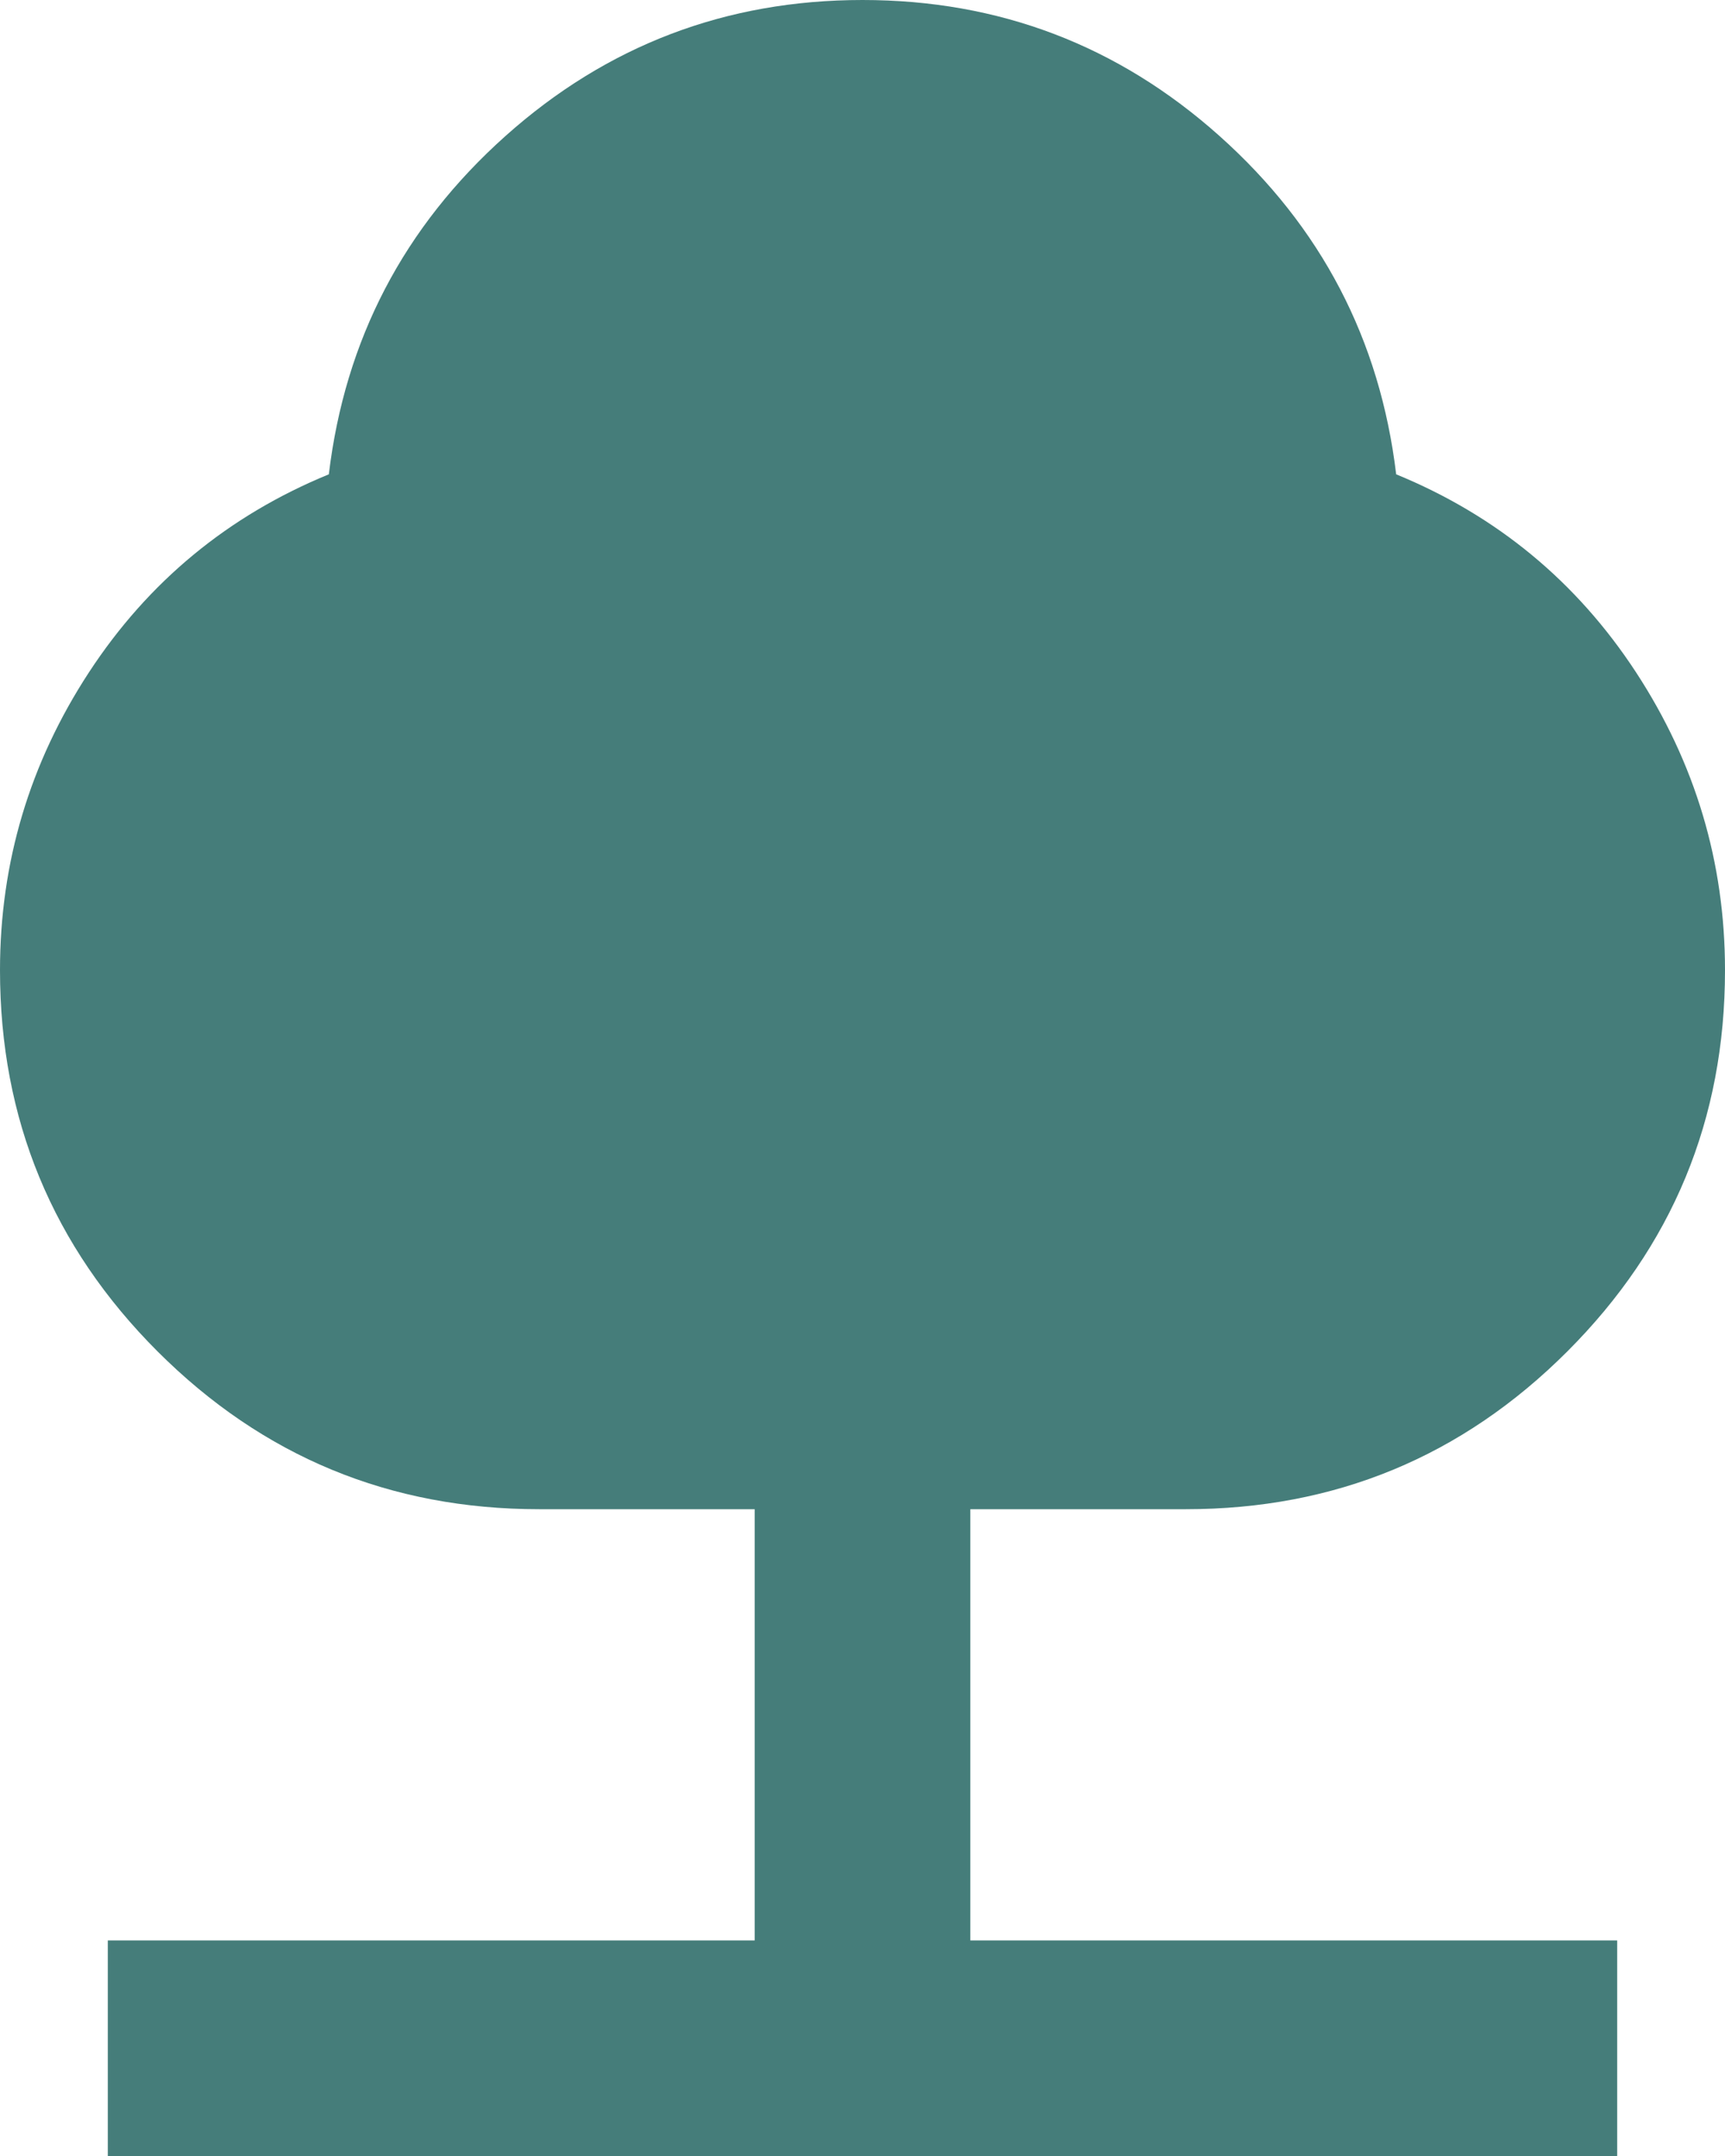 <svg width="16" height="20" viewBox="0 0 16 20" fill="none" xmlns="http://www.w3.org/2000/svg">
<path d="M1 20V18H7V14H5C3.617 14 2.438 13.512 1.462 12.537C0.487 11.562 0 10.383 0 9C0 8 0.275 7.079 0.825 6.237C1.375 5.396 2.117 4.783 3.05 4.4C3.2 3.15 3.746 2.104 4.688 1.262C5.629 0.421 6.733 0 8 0C9.267 0 10.371 0.421 11.312 1.262C12.254 2.104 12.8 3.15 12.95 4.4C13.883 4.783 14.625 5.396 15.175 6.237C15.725 7.079 16 8 16 9C16 10.383 15.512 11.562 14.537 12.537C13.562 13.512 12.383 14 11 14H9V18H15V20H1Z" fill="#457D7A"/>
</svg>
